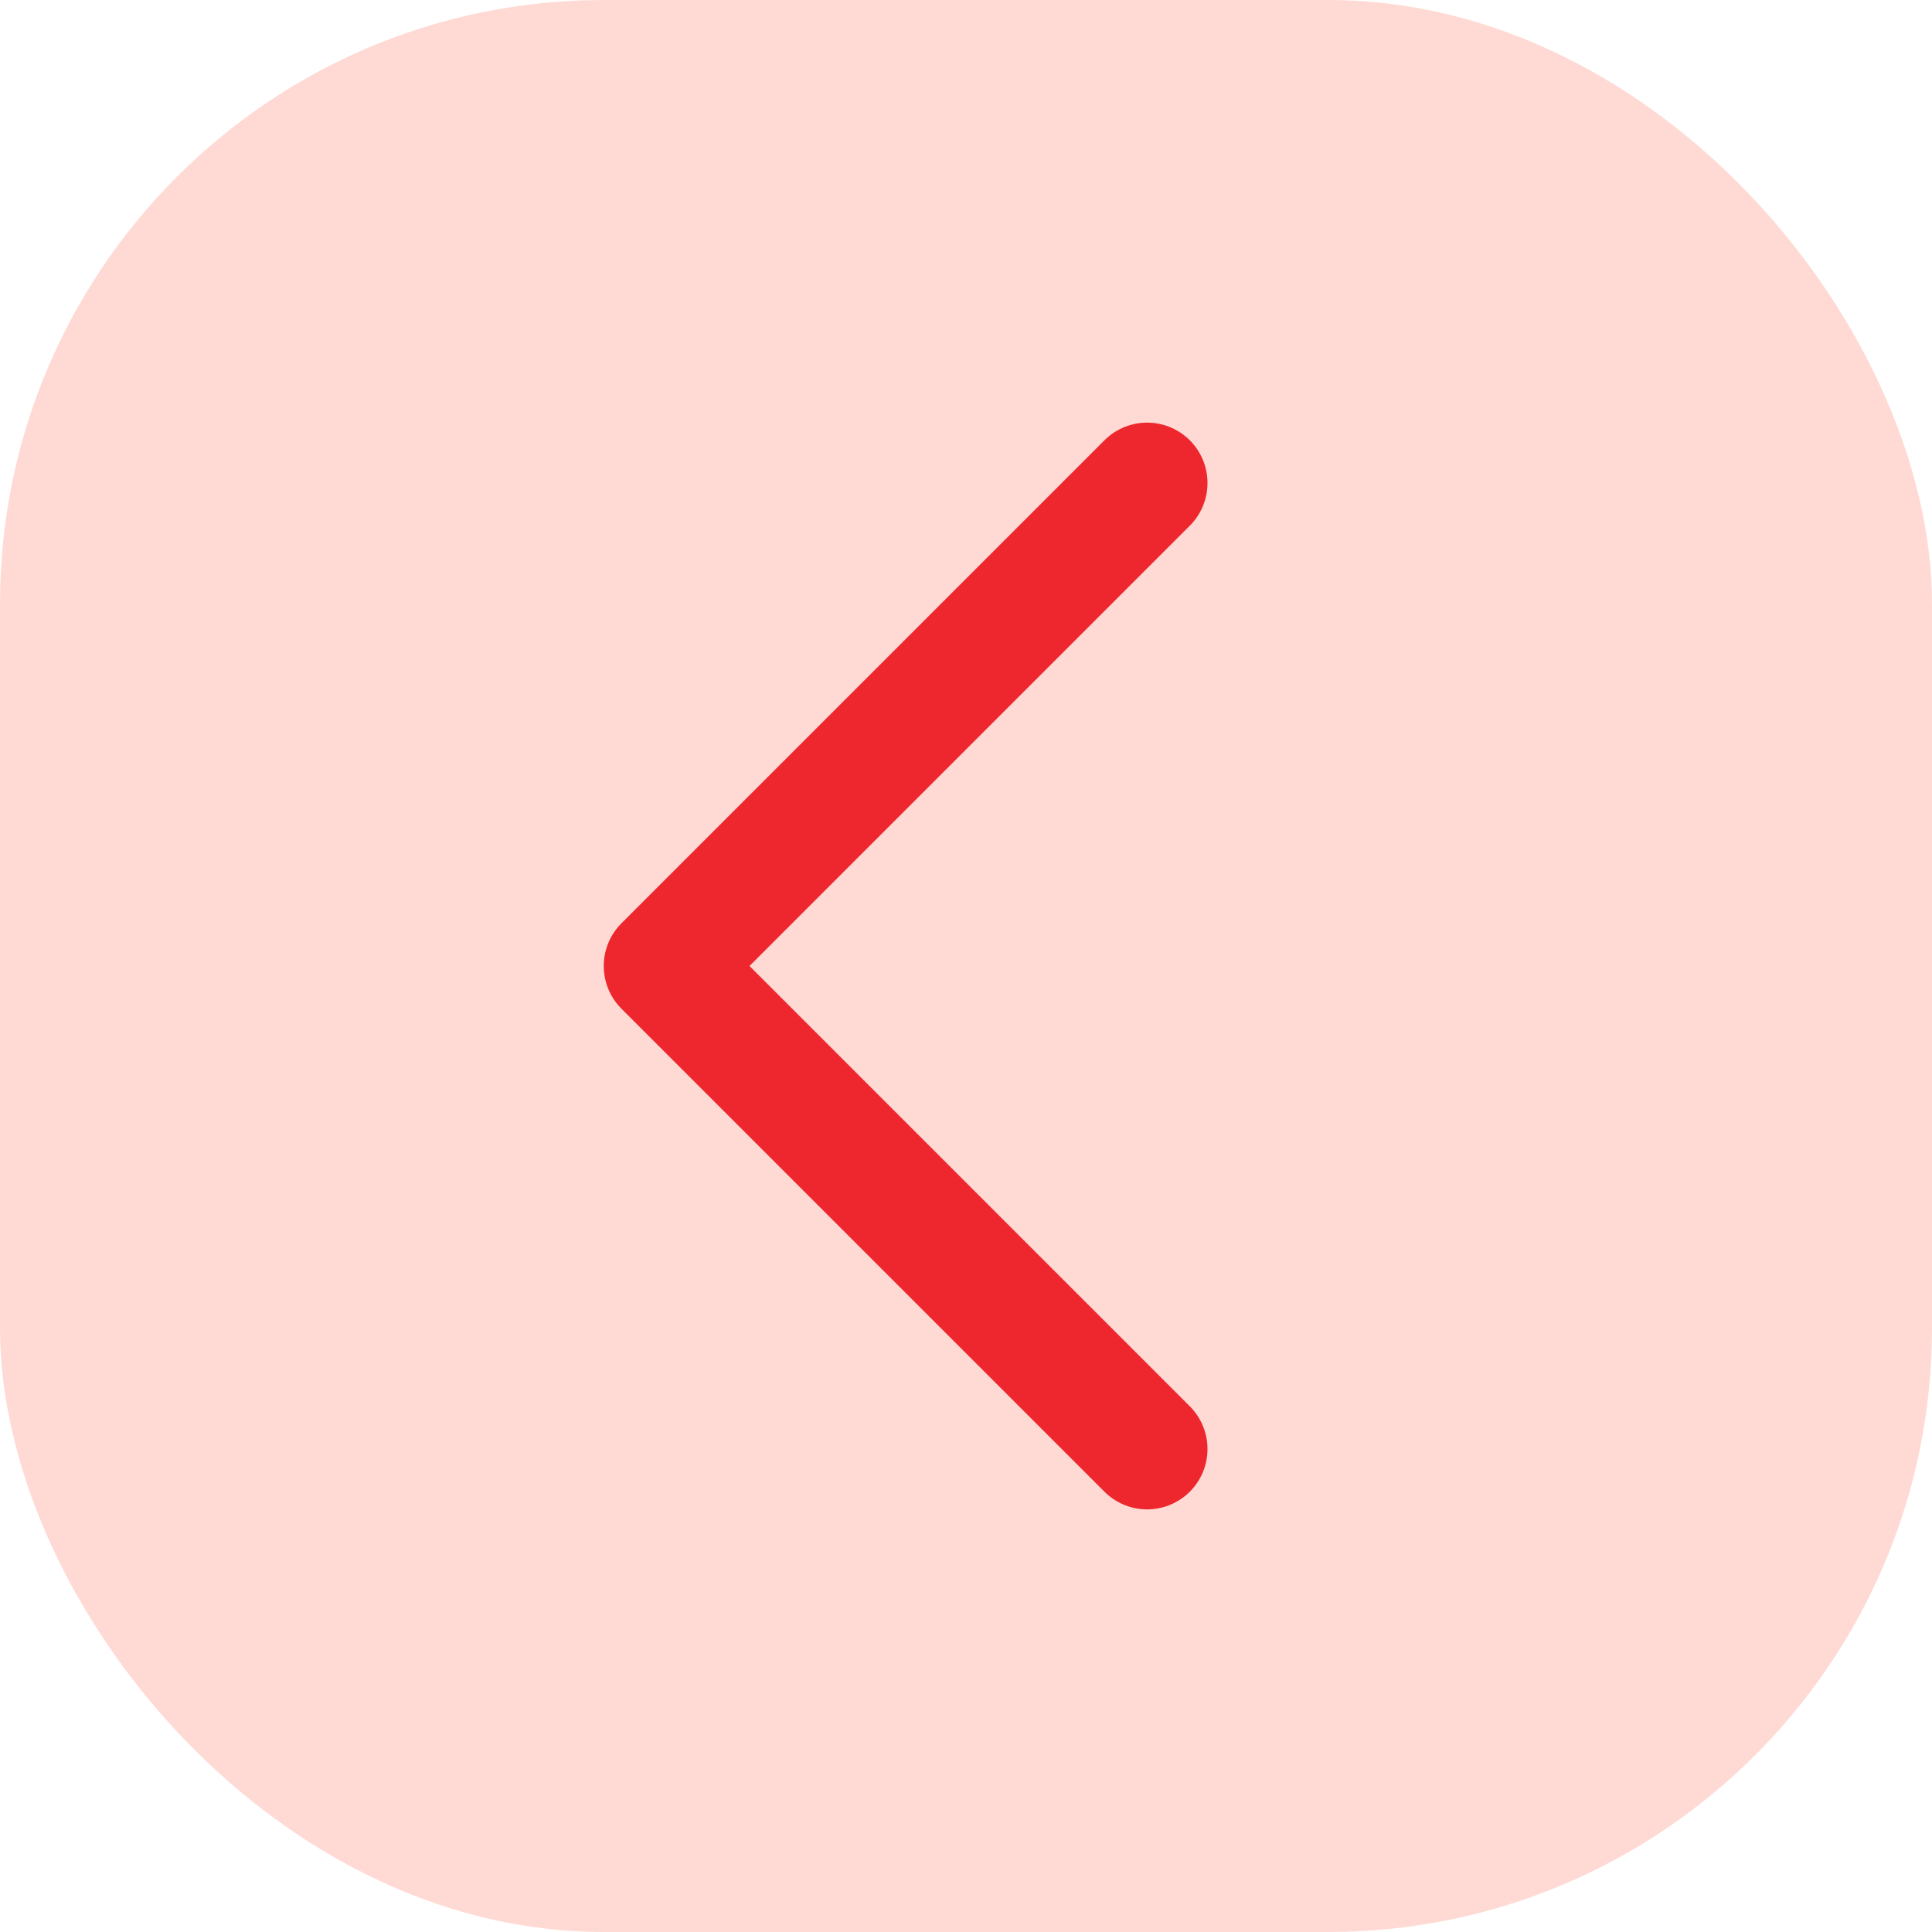 <?xml version="1.0" encoding="UTF-8"?> <svg xmlns="http://www.w3.org/2000/svg" width="32" height="32" viewBox="0 0 32 32" fill="none"><rect x="32" y="32" width="32" height="32" rx="10" transform="rotate(180 32 32)" fill="#FFDAD4"></rect><path d="M19 8L11 16L19 24" stroke="#EE262E" stroke-width="2" stroke-linecap="round" stroke-linejoin="round"></path></svg> 